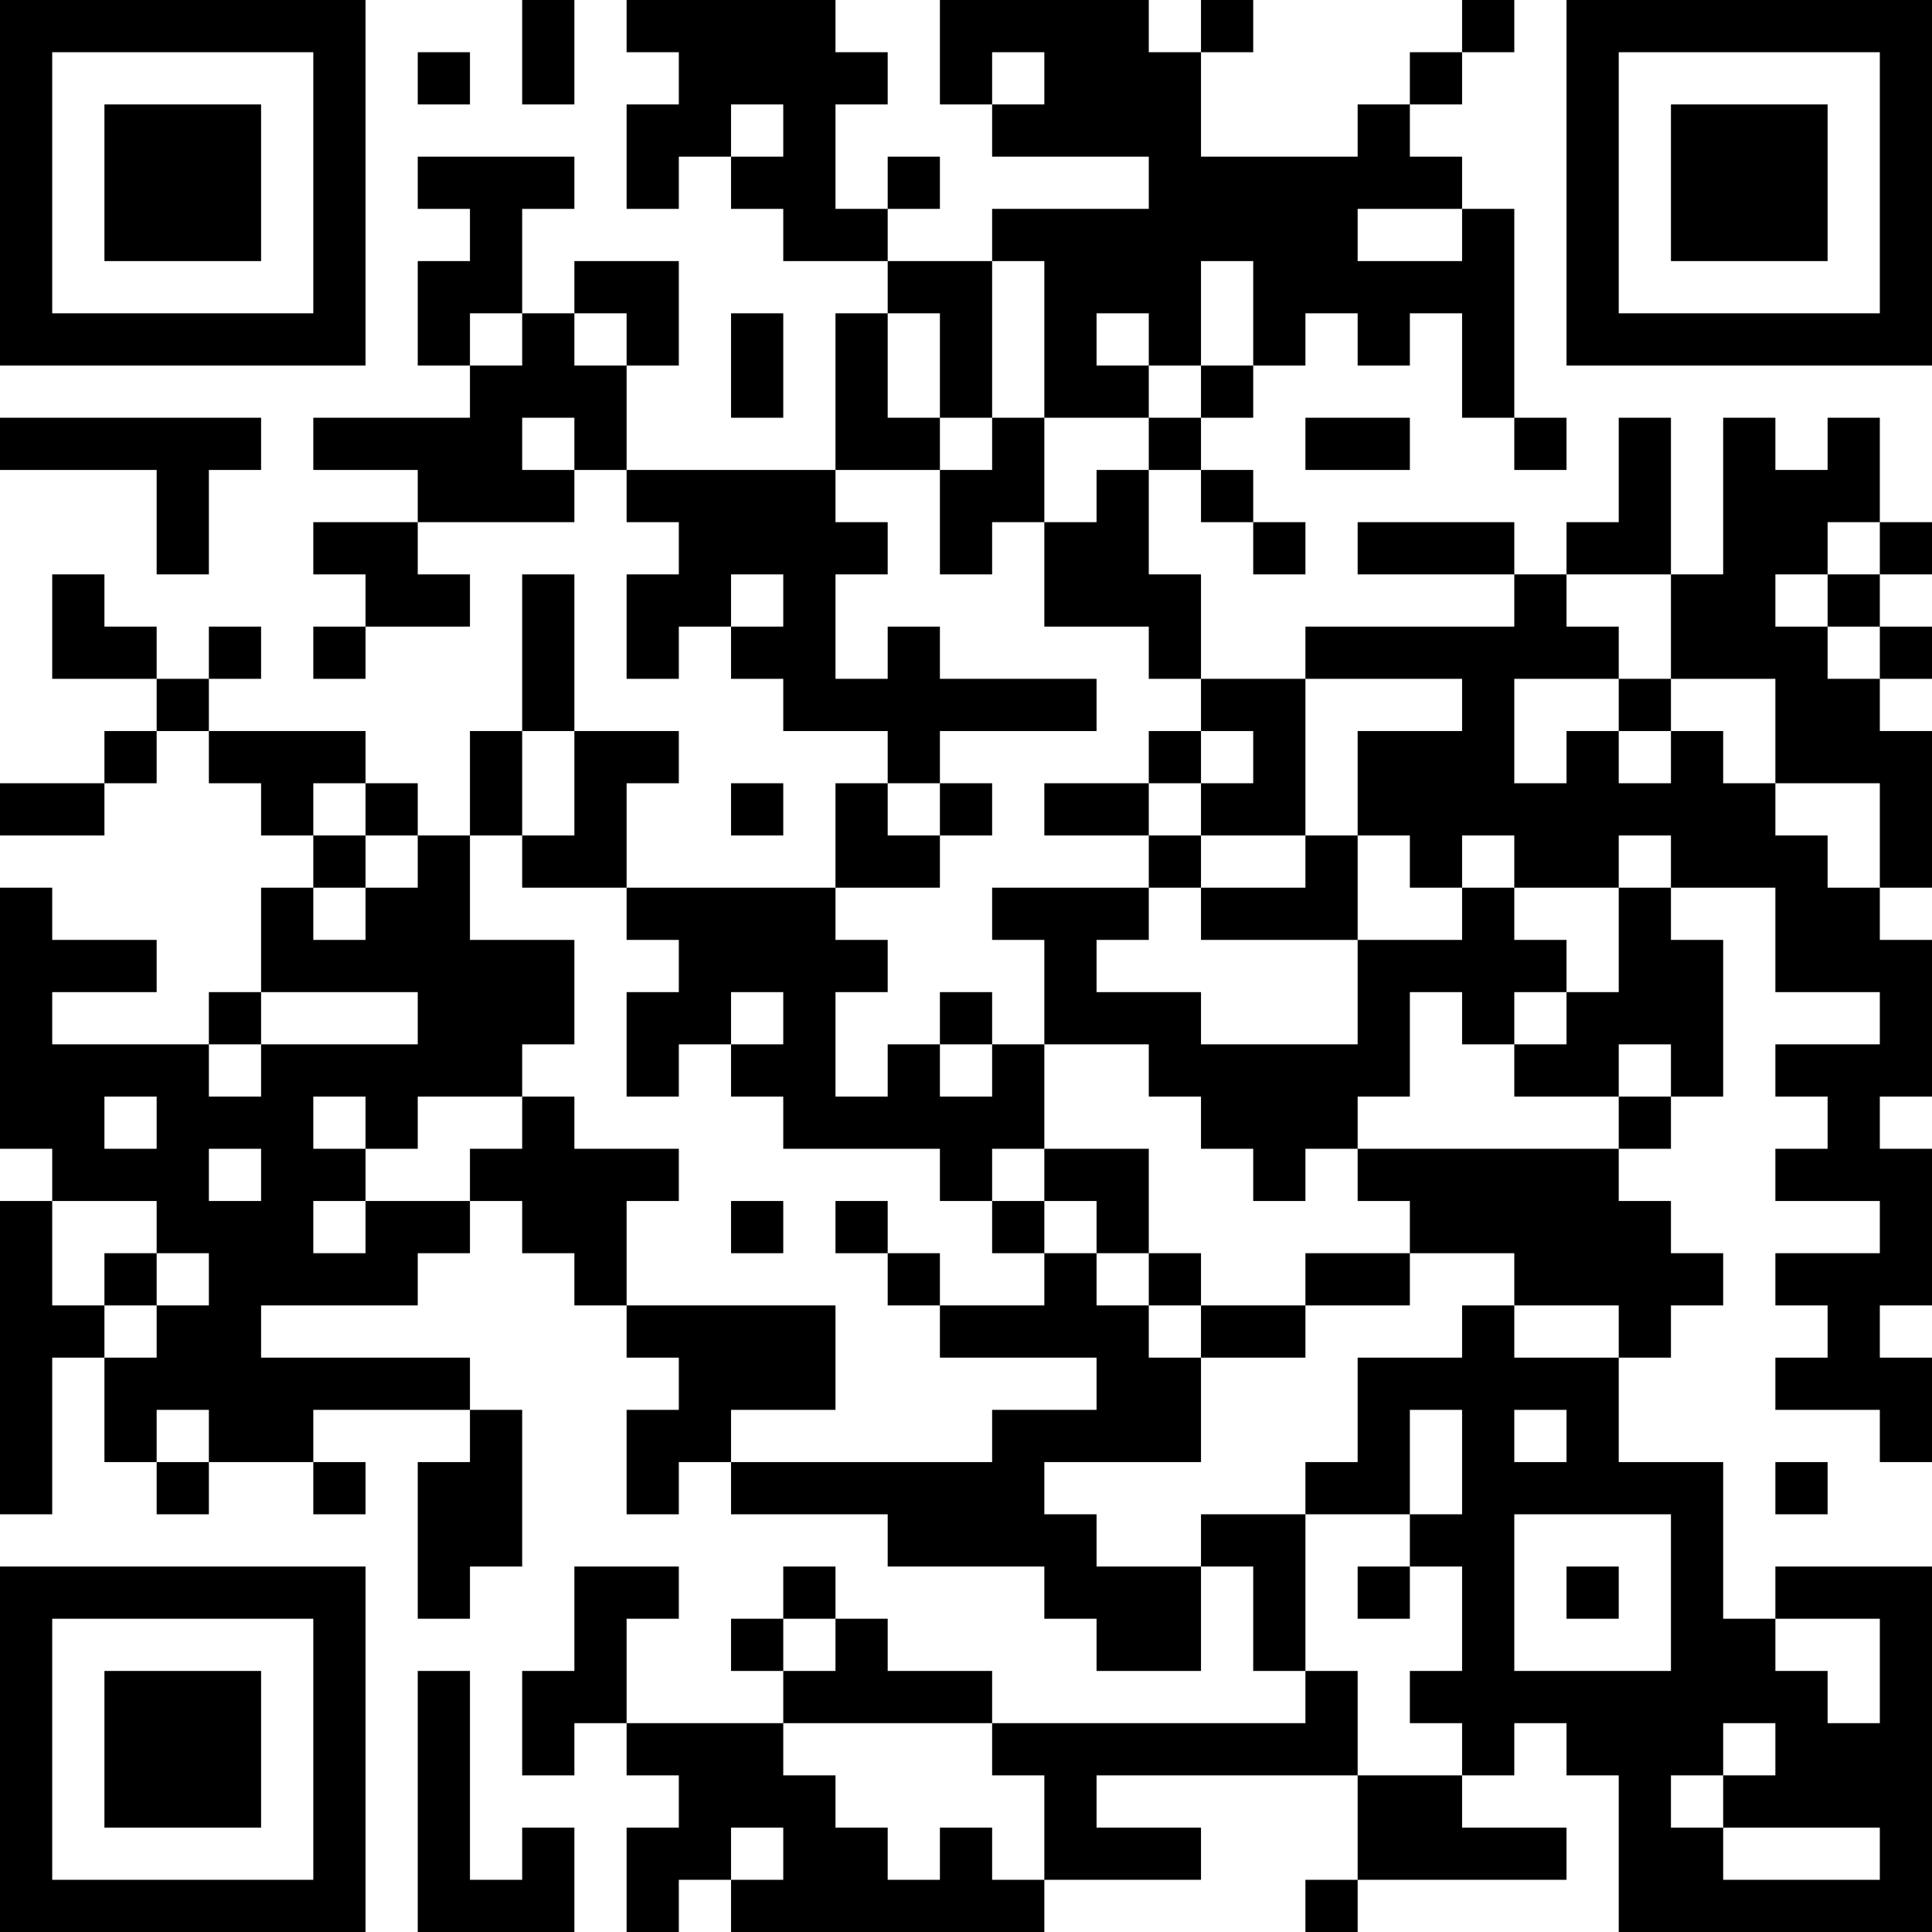<?xml version="1.0" encoding="UTF-8"?>
<svg xmlns="http://www.w3.org/2000/svg" version="1.1" width="400" height="400" viewBox="0 0 400 400"><rect x="0" y="0" width="400" height="400" fill="#ffffff"/><g transform="scale(10.811)"><g transform="translate(0,0)"><path fill-rule="evenodd" d="M10 0L10 2L11 2L11 0ZM12 0L12 1L13 1L13 2L12 2L12 4L13 4L13 3L14 3L14 4L15 4L15 5L17 5L17 6L16 6L16 9L12 9L12 7L13 7L13 5L11 5L11 6L10 6L10 4L11 4L11 3L8 3L8 4L9 4L9 5L8 5L8 7L9 7L9 8L6 8L6 9L8 9L8 10L6 10L6 11L7 11L7 12L6 12L6 13L7 13L7 12L9 12L9 11L8 11L8 10L11 10L11 9L12 9L12 10L13 10L13 11L12 11L12 13L13 13L13 12L14 12L14 13L15 13L15 14L17 14L17 15L16 15L16 17L12 17L12 15L13 15L13 14L11 14L11 11L10 11L10 14L9 14L9 16L8 16L8 15L7 15L7 14L4 14L4 13L5 13L5 12L4 12L4 13L3 13L3 12L2 12L2 11L1 11L1 13L3 13L3 14L2 14L2 15L0 15L0 16L2 16L2 15L3 15L3 14L4 14L4 15L5 15L5 16L6 16L6 17L5 17L5 19L4 19L4 20L1 20L1 19L3 19L3 18L1 18L1 17L0 17L0 22L1 22L1 23L0 23L0 29L1 29L1 26L2 26L2 28L3 28L3 29L4 29L4 28L6 28L6 29L7 29L7 28L6 28L6 27L9 27L9 28L8 28L8 31L9 31L9 30L10 30L10 27L9 27L9 26L5 26L5 25L8 25L8 24L9 24L9 23L10 23L10 24L11 24L11 25L12 25L12 26L13 26L13 27L12 27L12 29L13 29L13 28L14 28L14 29L17 29L17 30L20 30L20 31L21 31L21 32L23 32L23 30L24 30L24 32L25 32L25 33L19 33L19 32L17 32L17 31L16 31L16 30L15 30L15 31L14 31L14 32L15 32L15 33L12 33L12 31L13 31L13 30L11 30L11 32L10 32L10 34L11 34L11 33L12 33L12 34L13 34L13 35L12 35L12 37L13 37L13 36L14 36L14 37L20 37L20 36L23 36L23 35L21 35L21 34L26 34L26 36L25 36L25 37L26 37L26 36L30 36L30 35L28 35L28 34L29 34L29 33L30 33L30 34L31 34L31 37L37 37L37 30L34 30L34 31L33 31L33 28L31 28L31 26L32 26L32 25L33 25L33 24L32 24L32 23L31 23L31 22L32 22L32 21L33 21L33 18L32 18L32 17L34 17L34 19L36 19L36 20L34 20L34 21L35 21L35 22L34 22L34 23L36 23L36 24L34 24L34 25L35 25L35 26L34 26L34 27L36 27L36 28L37 28L37 26L36 26L36 25L37 25L37 22L36 22L36 21L37 21L37 18L36 18L36 17L37 17L37 14L36 14L36 13L37 13L37 12L36 12L36 11L37 11L37 10L36 10L36 8L35 8L35 9L34 9L34 8L33 8L33 11L32 11L32 8L31 8L31 10L30 10L30 11L29 11L29 10L26 10L26 11L29 11L29 12L25 12L25 13L23 13L23 11L22 11L22 9L23 9L23 10L24 10L24 11L25 11L25 10L24 10L24 9L23 9L23 8L24 8L24 7L25 7L25 6L26 6L26 7L27 7L27 6L28 6L28 8L29 8L29 9L30 9L30 8L29 8L29 4L28 4L28 3L27 3L27 2L28 2L28 1L29 1L29 0L28 0L28 1L27 1L27 2L26 2L26 3L23 3L23 1L24 1L24 0L23 0L23 1L22 1L22 0L18 0L18 2L19 2L19 3L22 3L22 4L19 4L19 5L17 5L17 4L18 4L18 3L17 3L17 4L16 4L16 2L17 2L17 1L16 1L16 0ZM8 1L8 2L9 2L9 1ZM19 1L19 2L20 2L20 1ZM14 2L14 3L15 3L15 2ZM26 4L26 5L28 5L28 4ZM19 5L19 8L18 8L18 6L17 6L17 8L18 8L18 9L16 9L16 10L17 10L17 11L16 11L16 13L17 13L17 12L18 12L18 13L21 13L21 14L18 14L18 15L17 15L17 16L18 16L18 17L16 17L16 18L17 18L17 19L16 19L16 21L17 21L17 20L18 20L18 21L19 21L19 20L20 20L20 22L19 22L19 23L18 23L18 22L15 22L15 21L14 21L14 20L15 20L15 19L14 19L14 20L13 20L13 21L12 21L12 19L13 19L13 18L12 18L12 17L10 17L10 16L11 16L11 14L10 14L10 16L9 16L9 18L11 18L11 20L10 20L10 21L8 21L8 22L7 22L7 21L6 21L6 22L7 22L7 23L6 23L6 24L7 24L7 23L9 23L9 22L10 22L10 21L11 21L11 22L13 22L13 23L12 23L12 25L16 25L16 27L14 27L14 28L19 28L19 27L21 27L21 26L18 26L18 25L20 25L20 24L21 24L21 25L22 25L22 26L23 26L23 28L20 28L20 29L21 29L21 30L23 30L23 29L25 29L25 32L26 32L26 34L28 34L28 33L27 33L27 32L28 32L28 30L27 30L27 29L28 29L28 27L27 27L27 29L25 29L25 28L26 28L26 26L28 26L28 25L29 25L29 26L31 26L31 25L29 25L29 24L27 24L27 23L26 23L26 22L31 22L31 21L32 21L32 20L31 20L31 21L29 21L29 20L30 20L30 19L31 19L31 17L32 17L32 16L31 16L31 17L29 17L29 16L28 16L28 17L27 17L27 16L26 16L26 14L28 14L28 13L25 13L25 16L23 16L23 15L24 15L24 14L23 14L23 13L22 13L22 12L20 12L20 10L21 10L21 9L22 9L22 8L23 8L23 7L24 7L24 5L23 5L23 7L22 7L22 6L21 6L21 7L22 7L22 8L20 8L20 5ZM9 6L9 7L10 7L10 6ZM11 6L11 7L12 7L12 6ZM14 6L14 8L15 8L15 6ZM0 8L0 9L3 9L3 11L4 11L4 9L5 9L5 8ZM10 8L10 9L11 9L11 8ZM19 8L19 9L18 9L18 11L19 11L19 10L20 10L20 8ZM25 8L25 9L27 9L27 8ZM35 10L35 11L34 11L34 12L35 12L35 13L36 13L36 12L35 12L35 11L36 11L36 10ZM14 11L14 12L15 12L15 11ZM30 11L30 12L31 12L31 13L29 13L29 15L30 15L30 14L31 14L31 15L32 15L32 14L33 14L33 15L34 15L34 16L35 16L35 17L36 17L36 15L34 15L34 13L32 13L32 11ZM31 13L31 14L32 14L32 13ZM22 14L22 15L20 15L20 16L22 16L22 17L19 17L19 18L20 18L20 20L22 20L22 21L23 21L23 22L24 22L24 23L25 23L25 22L26 22L26 21L27 21L27 19L28 19L28 20L29 20L29 19L30 19L30 18L29 18L29 17L28 17L28 18L26 18L26 16L25 16L25 17L23 17L23 16L22 16L22 15L23 15L23 14ZM6 15L6 16L7 16L7 17L6 17L6 18L7 18L7 17L8 17L8 16L7 16L7 15ZM14 15L14 16L15 16L15 15ZM18 15L18 16L19 16L19 15ZM22 17L22 18L21 18L21 19L23 19L23 20L26 20L26 18L23 18L23 17ZM5 19L5 20L4 20L4 21L5 21L5 20L8 20L8 19ZM18 19L18 20L19 20L19 19ZM2 21L2 22L3 22L3 21ZM4 22L4 23L5 23L5 22ZM20 22L20 23L19 23L19 24L20 24L20 23L21 23L21 24L22 24L22 25L23 25L23 26L25 26L25 25L27 25L27 24L25 24L25 25L23 25L23 24L22 24L22 22ZM1 23L1 25L2 25L2 26L3 26L3 25L4 25L4 24L3 24L3 23ZM14 23L14 24L15 24L15 23ZM16 23L16 24L17 24L17 25L18 25L18 24L17 24L17 23ZM2 24L2 25L3 25L3 24ZM3 27L3 28L4 28L4 27ZM29 27L29 28L30 28L30 27ZM34 28L34 29L35 29L35 28ZM29 29L29 32L32 32L32 29ZM26 30L26 31L27 31L27 30ZM30 30L30 31L31 31L31 30ZM15 31L15 32L16 32L16 31ZM34 31L34 32L35 32L35 33L36 33L36 31ZM8 32L8 37L11 37L11 35L10 35L10 36L9 36L9 32ZM15 33L15 34L16 34L16 35L17 35L17 36L18 36L18 35L19 35L19 36L20 36L20 34L19 34L19 33ZM33 33L33 34L32 34L32 35L33 35L33 36L36 36L36 35L33 35L33 34L34 34L34 33ZM14 35L14 36L15 36L15 35ZM0 0L0 7L7 7L7 0ZM1 1L1 6L6 6L6 1ZM2 2L2 5L5 5L5 2ZM30 0L30 7L37 7L37 0ZM31 1L31 6L36 6L36 1ZM32 2L32 5L35 5L35 2ZM0 30L0 37L7 37L7 30ZM1 31L1 36L6 36L6 31ZM2 32L2 35L5 35L5 32Z" fill="#000000"/></g></g></svg>
